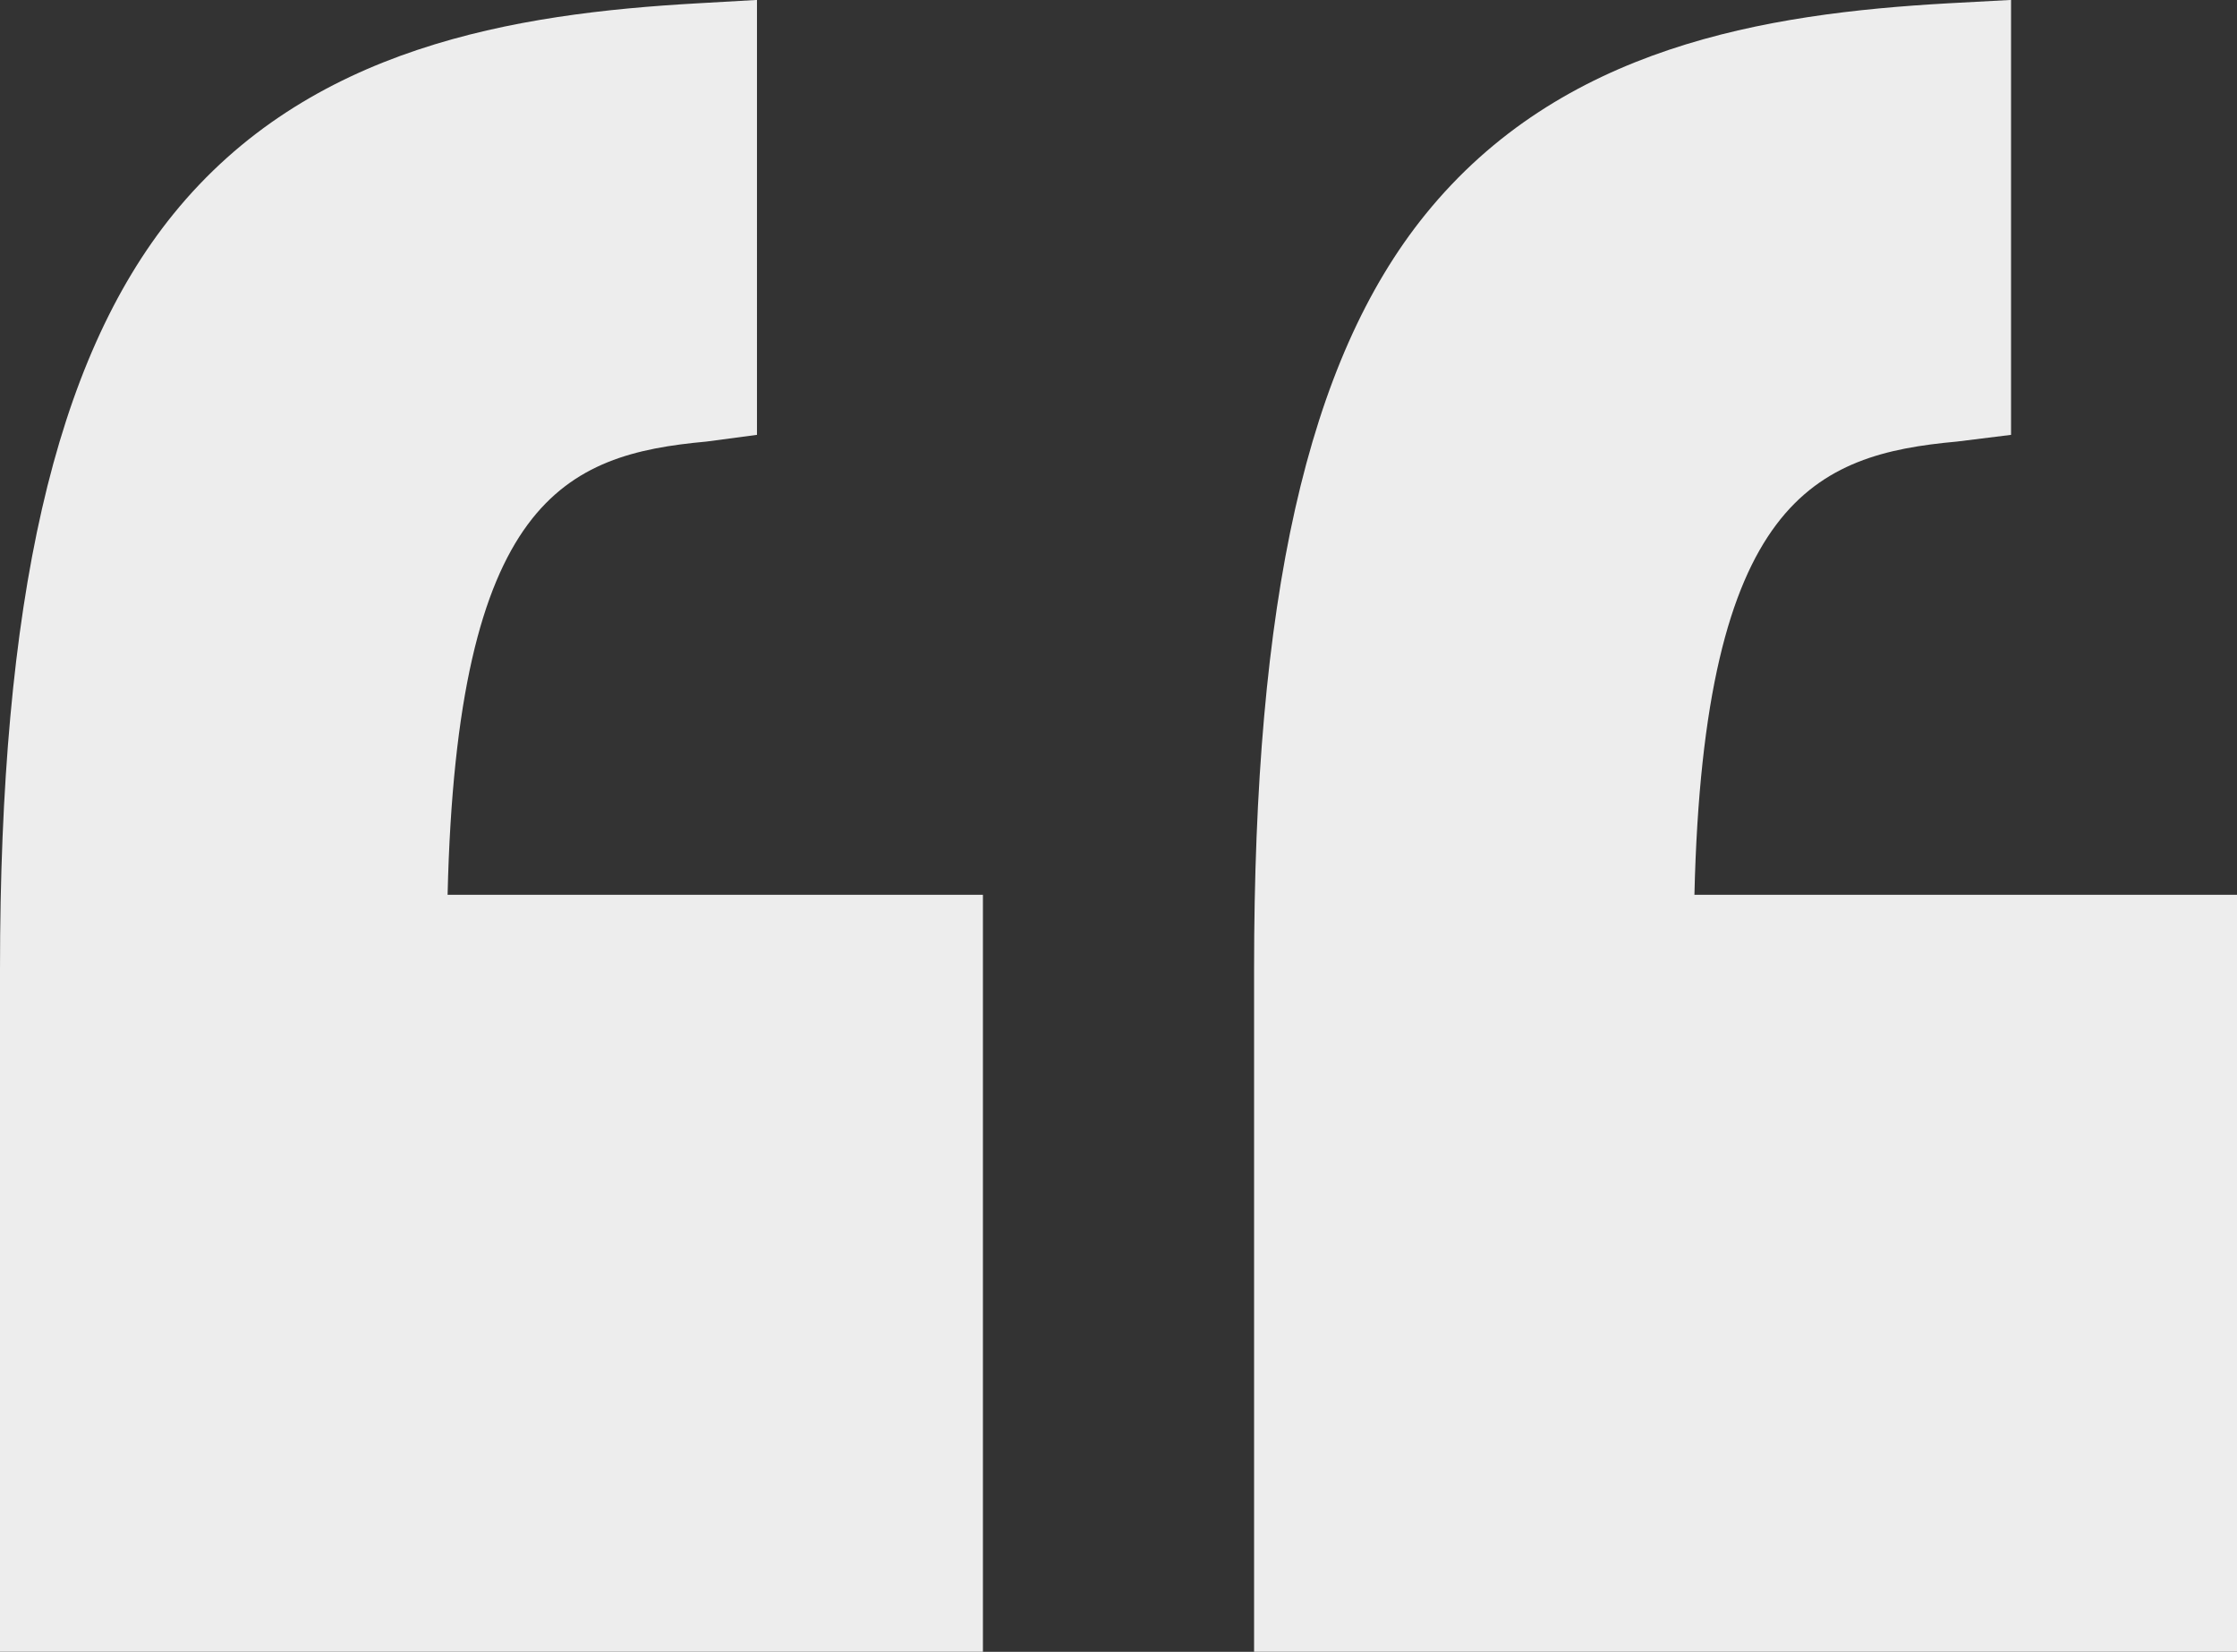 <svg id="inverted-commas_1_" data-name="inverted-commas (1)" xmlns="http://www.w3.org/2000/svg" width="158.466" height="117" viewBox="0 0 158.466 117">
  <rect x="0" y="0" width="158.466" height="117" fill="#333333" stroke="none"/>
  <path id="Path_43" data-name="Path 43" d="M69.629,89.283H31.194c.657-28.012,8.6-31.191,18.581-32.1l3.848-.477V25.9l-4.435.238c-13.03.733-27.436,3.082-37.047,14.947C3.714,51.491,0,68.484,0,94.569V142.9H69.629Z" transform="translate(88.837 -25.905)" fill="#EDEDED"/>
  <path id="Path_44" data-name="Path 44" d="M180.629,142.9V89.283H142.707c.657-28.012,8.345-31.191,18.324-32.1l3.592-.477V25.9l-4.179.238c-13.03.733-27.565,3.082-37.176,14.947C114.842,51.491,111,68.484,111,94.569V142.9Z" transform="translate(-111 -25.905)" fill="#EDEDED"/>
</svg>
